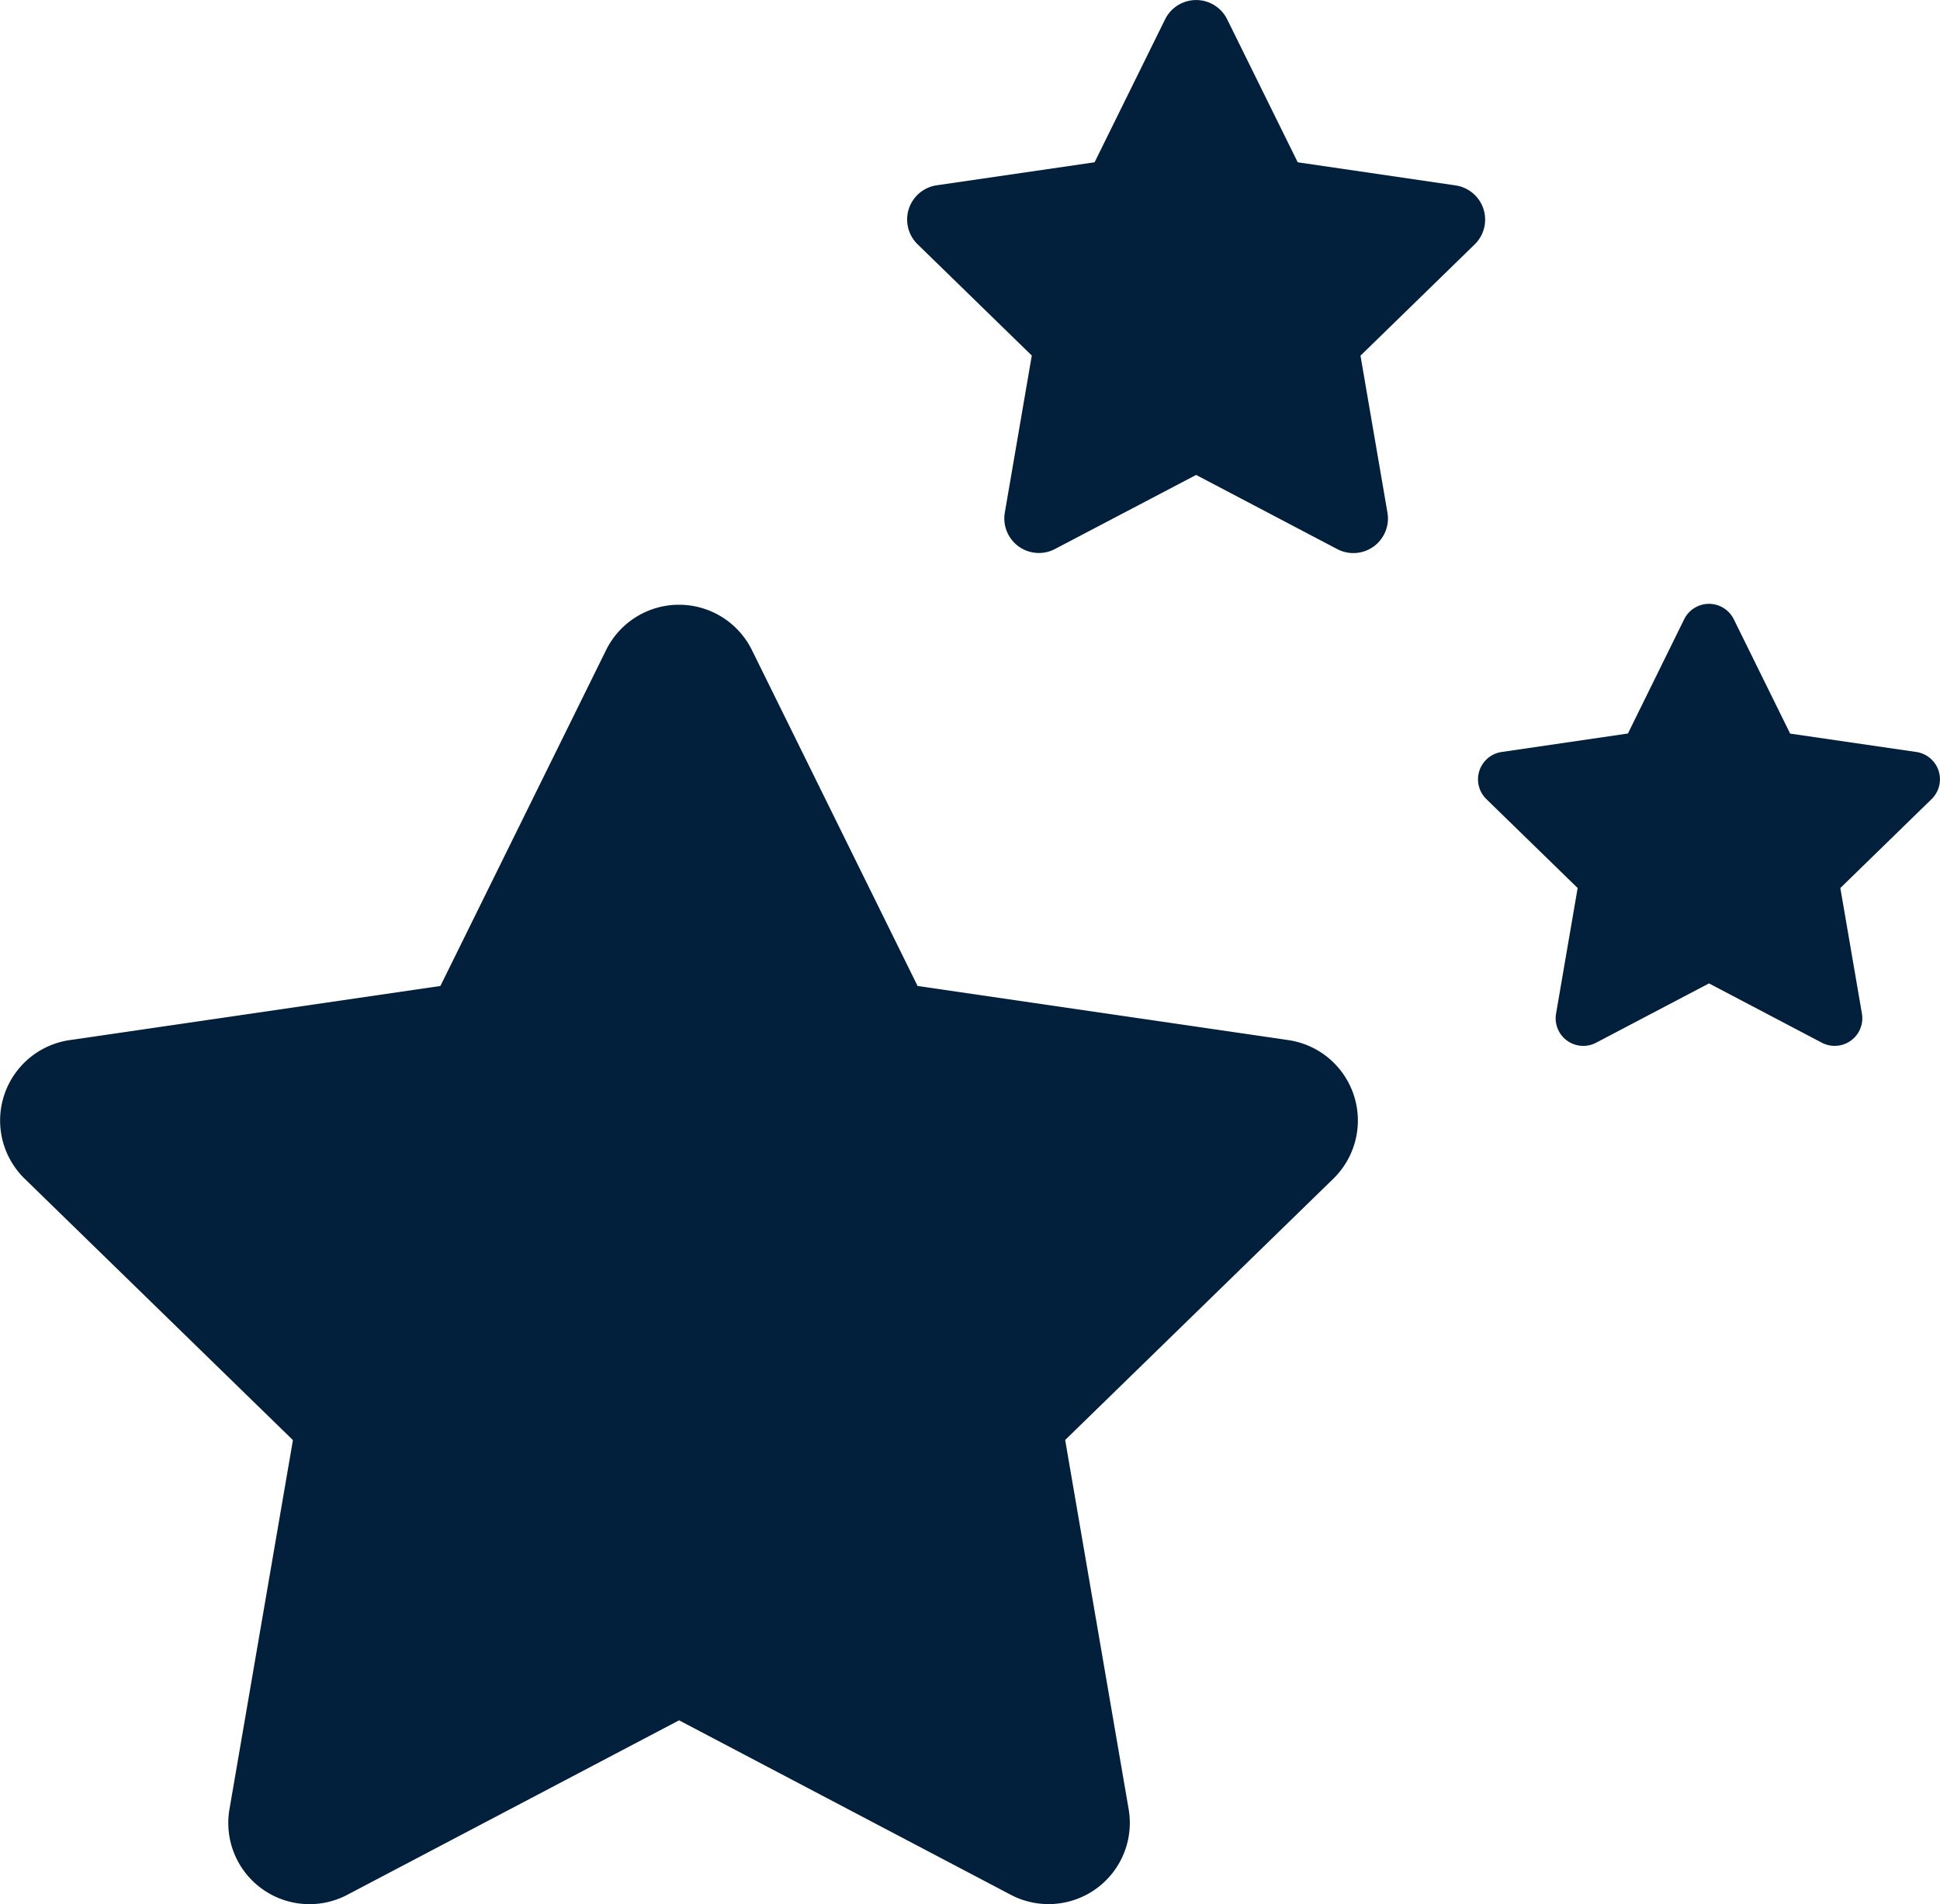 <svg xmlns="http://www.w3.org/2000/svg" width="64.161" height="62.991" viewBox="0 0 64.161 62.991">
  <g id="Gruppe_164" data-name="Gruppe 164" transform="translate(-362 -2194.014)">
    <path id="Icon_awesome-star" data-name="Icon awesome-star" d="M21.488,1.494,16.006,12.609,3.742,14.4a2.688,2.688,0,0,0-1.486,4.584l8.873,8.647L9.03,39.841a2.685,2.685,0,0,0,3.9,2.829L23.9,36.9,34.869,42.67a2.687,2.687,0,0,0,3.9-2.829l-2.1-12.214,8.873-8.647A2.688,2.688,0,0,0,44.053,14.4L31.788,12.609,26.307,1.494a2.689,2.689,0,0,0-4.819,0Z" transform="translate(360.559 2214.019)" fill="#02203c"/>
    <path id="Icon_awesome-star-2" data-name="Icon awesome-star" d="M9.975.636,7.642,5.367l-5.221.761a1.144,1.144,0,0,0-.633,1.951L5.565,11.76l-.893,5.2a1.143,1.143,0,0,0,1.658,1.2L11,15.709l4.671,2.455a1.144,1.144,0,0,0,1.658-1.2l-.893-5.2,3.777-3.681a1.144,1.144,0,0,0-.633-1.951L14.36,5.367,12.026.636a1.145,1.145,0,0,0-2.051,0Z" transform="translate(390.559 2194.015)" fill="#02203c"/>
    <path id="Icon_awesome-star-3" data-name="Icon awesome-star" d="M8.261.508,6.4,4.289,2.224,4.9a.914.914,0,0,0-.506,1.559L4.737,9.4l-.714,4.155a.913.913,0,0,0,1.325.962l3.733-1.962,3.733,1.962a.914.914,0,0,0,1.325-.962L13.425,9.4l3.019-2.942A.914.914,0,0,0,15.938,4.9l-4.173-.608L9.9.508a.915.915,0,0,0-1.639,0Z" transform="translate(409.44 2213.988)" fill="#02203c"/>
  </g>
</svg>

